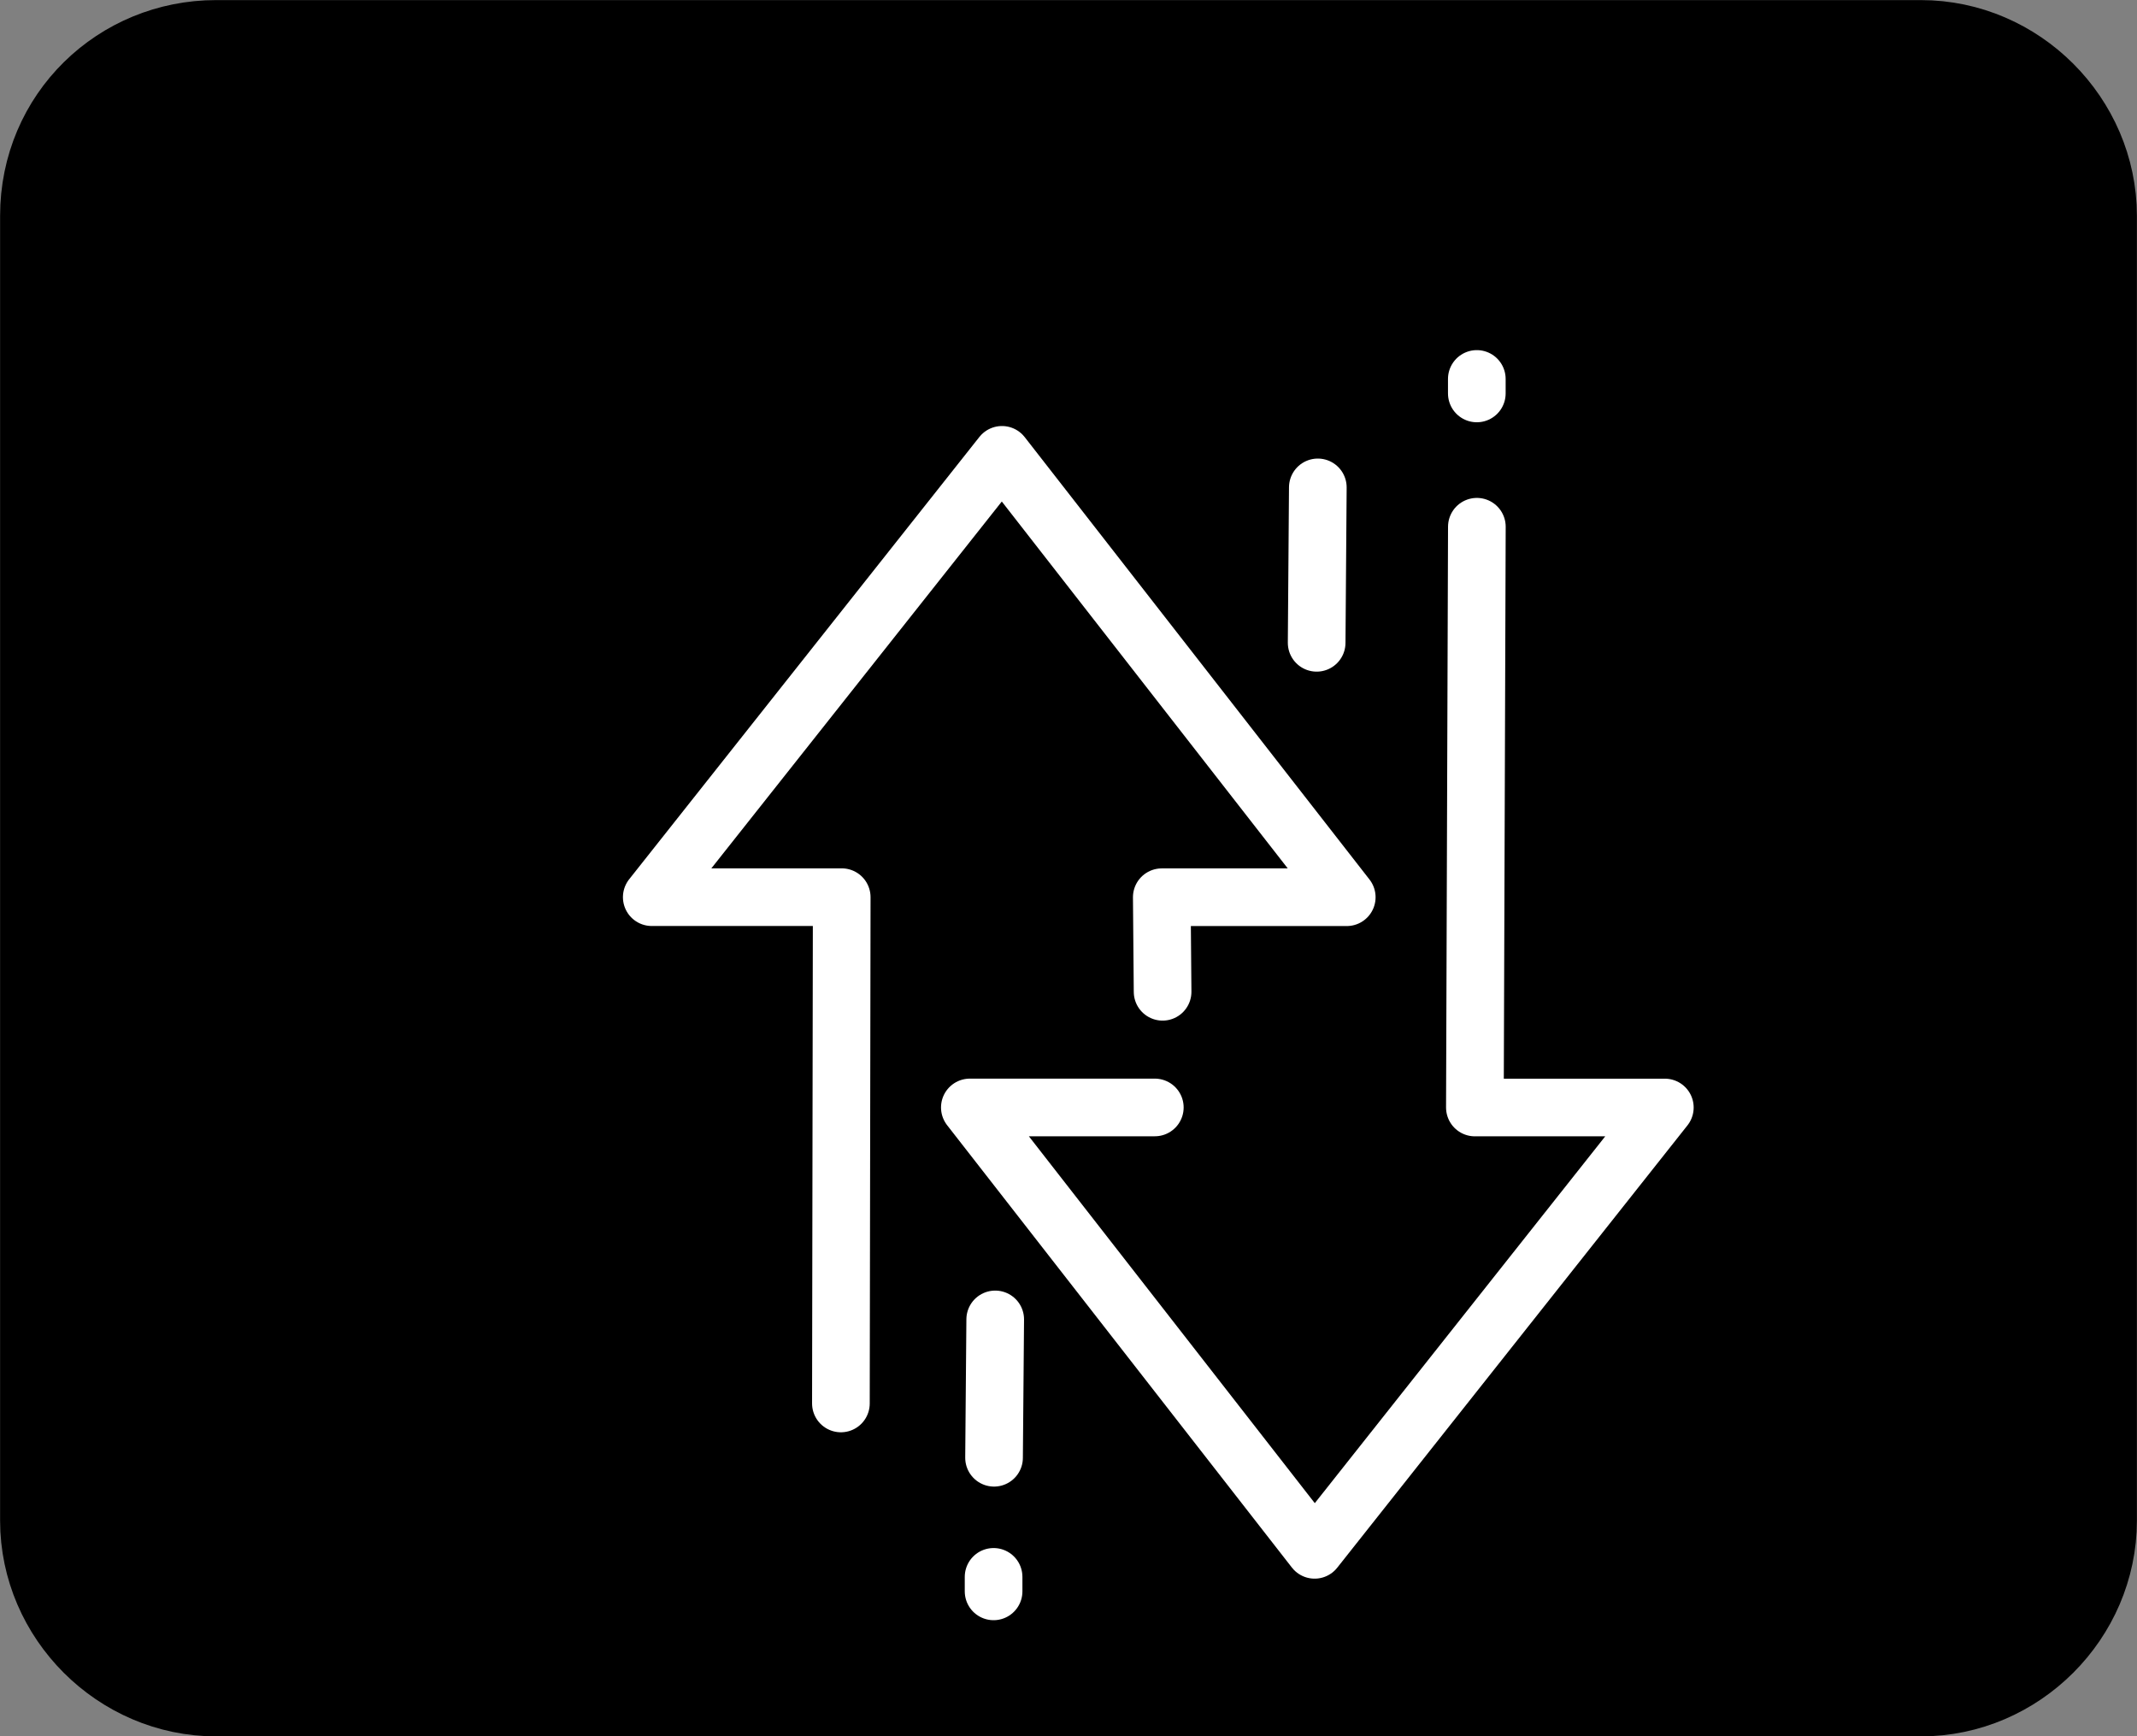 <?xml version="1.0" encoding="UTF-8" standalone="no"?>
<svg
   xmlns:dc="http://purl.org/dc/elements/1.1/"
   xmlns:cc="http://creativecommons.org/ns#"
   xmlns:rdf="http://www.w3.org/1999/02/22-rdf-syntax-ns#"
   xmlns:svg="http://www.w3.org/2000/svg"
   xmlns="http://www.w3.org/2000/svg"
   xmlns:sodipodi="http://sodipodi.sourceforge.net/DTD/sodipodi-0.dtd"
   xmlns:inkscape="http://www.inkscape.org/namespaces/inkscape"
   width="11.138mm"
   height="9.05mm"
   viewBox="0 0 11.138 9.05"
   version="1.1"
   id="svg4158"
   inkscape:version="1.0.2 (e86c870879, 2021-01-15)"
   sodipodi:docname="link-connected.svg">
  <rect x="0" y="0" width="11.138" height="9.05" fill="#808080" stroke="none"/>
  <defs
     id="defs4152" />
  <sodipodi:namedview
     id="base"
     pagecolor="#ffffff"
     bordercolor="#666666"
     borderopacity="1.0"
     inkscape:pageopacity="0.0"
     inkscape:pageshadow="2"
     inkscape:zoom="0.79351492"
     inkscape:cx="143.42963"
     inkscape:cy="-506.02914"
     inkscape:document-units="mm"
     inkscape:current-layer="layer1"
     inkscape:document-rotation="0"
     showgrid="false"
     inkscape:window-width="1920"
     inkscape:window-height="1039"
     inkscape:window-x="0"
     inkscape:window-y="0"
     inkscape:window-maximized="1" />
  <g
     inkscape:label="Layer 1"
     inkscape:groupmode="layer"
     id="layer1"
     transform="translate(-131.87,-227.448)">
    <path
       style="fill:#000000;fill-opacity:1;stroke:#000000;stroke-width:0.529;stroke-opacity:1"
       inkscape:label="port-container"
       d="m 132.996,227.713 h 8.886 c 0.47,0 0.861,0.391 0.861,0.86 v 6.801 c 0,0.469 -0.391,0.86 -0.861,0.86 h -8.886 c -0.47,0 -0.861,-0.391 -0.861,-0.86 v -6.801 c 1e-5,-0.489 0.391,-0.86 0.861,-0.86 z"
       class="st3"
       inkscape:export-ydpi="1009.8679"
       inkscape:export-xdpi="1009.8679"
       id="port-container1-4-7-9-3-7-5-4-7" />
    <g
       id="port-connected1-7-9-1-0-2"
       style="stroke-width:1.134;stroke-miterlimit:4;stroke-dasharray:none"
       transform="matrix(0.265,0,0,0.265,-159.735,-155.192)"
       inkscape:label="port-connected1">
      <path
         style="fill:none;stroke:#ffffff;stroke-width:1.134;stroke-linecap:round;stroke-linejoin:round;stroke-miterlimit:4;stroke-dasharray:none;stroke-opacity:1"
         d="m 1116.935,1471.529 0.016,-9.958 h -3.736 l 6.888,-8.7 6.781,8.701 h -3.638 l 0.016,1.86"
         id="path893-4-4-2-4-0-4-4"
         sodipodi:nodetypes="ccccccc" />
      <path
         style="fill:none;stroke:#ffffff;stroke-width:1.134;stroke-linecap:round;stroke-linejoin:round;stroke-miterlimit:4;stroke-dasharray:none;stroke-opacity:1"
         d="m 1129.443,1454.285 -0.039,11.423 h 3.736 l -6.888,8.7 -6.781,-8.701 h 3.638 v 0"
         id="path893-5-8-2-26-9-3-8-7"
         sodipodi:nodetypes="ccccccc" />
      <path
         style="fill:none;stroke:#ffffff;stroke-width:1.134;stroke-linecap:round;stroke-linejoin:round;stroke-miterlimit:4;stroke-dasharray:none;stroke-opacity:1"
         d="m 1119.947,1472.597 0.023,-2.721"
         id="path3106-0-2-10-0-0-8-7" />
      <path
         style="fill:none;stroke:#ffffff;stroke-width:1.134;stroke-linecap:round;stroke-linejoin:round;stroke-miterlimit:4;stroke-dasharray:none;stroke-opacity:1"
         d="m 1126.292,1456.568 0.023,-3.057"
         id="path3106-3-4-2-6-9-4-8-5" />
      <path
         style="fill:none;stroke:#ffffff;stroke-width:1.134;stroke-linecap:round;stroke-linejoin:round;stroke-miterlimit:4;stroke-dasharray:none;stroke-opacity:1"
         d="m 1119.938,1475.225 v -0.285"
         id="path3106-9-2-0-1-1-4-9-4"
         sodipodi:nodetypes="cc" />
      <path
         style="fill:none;stroke:#ffffff;stroke-width:1.134;stroke-linecap:round;stroke-linejoin:round;stroke-miterlimit:4;stroke-dasharray:none;stroke-opacity:1"
         d="m 1129.442,1451.663 v -0.285"
         id="path3106-9-9-9-5-5-7-4-7-8"
         sodipodi:nodetypes="cc" />
    </g>
  </g>
</svg>
